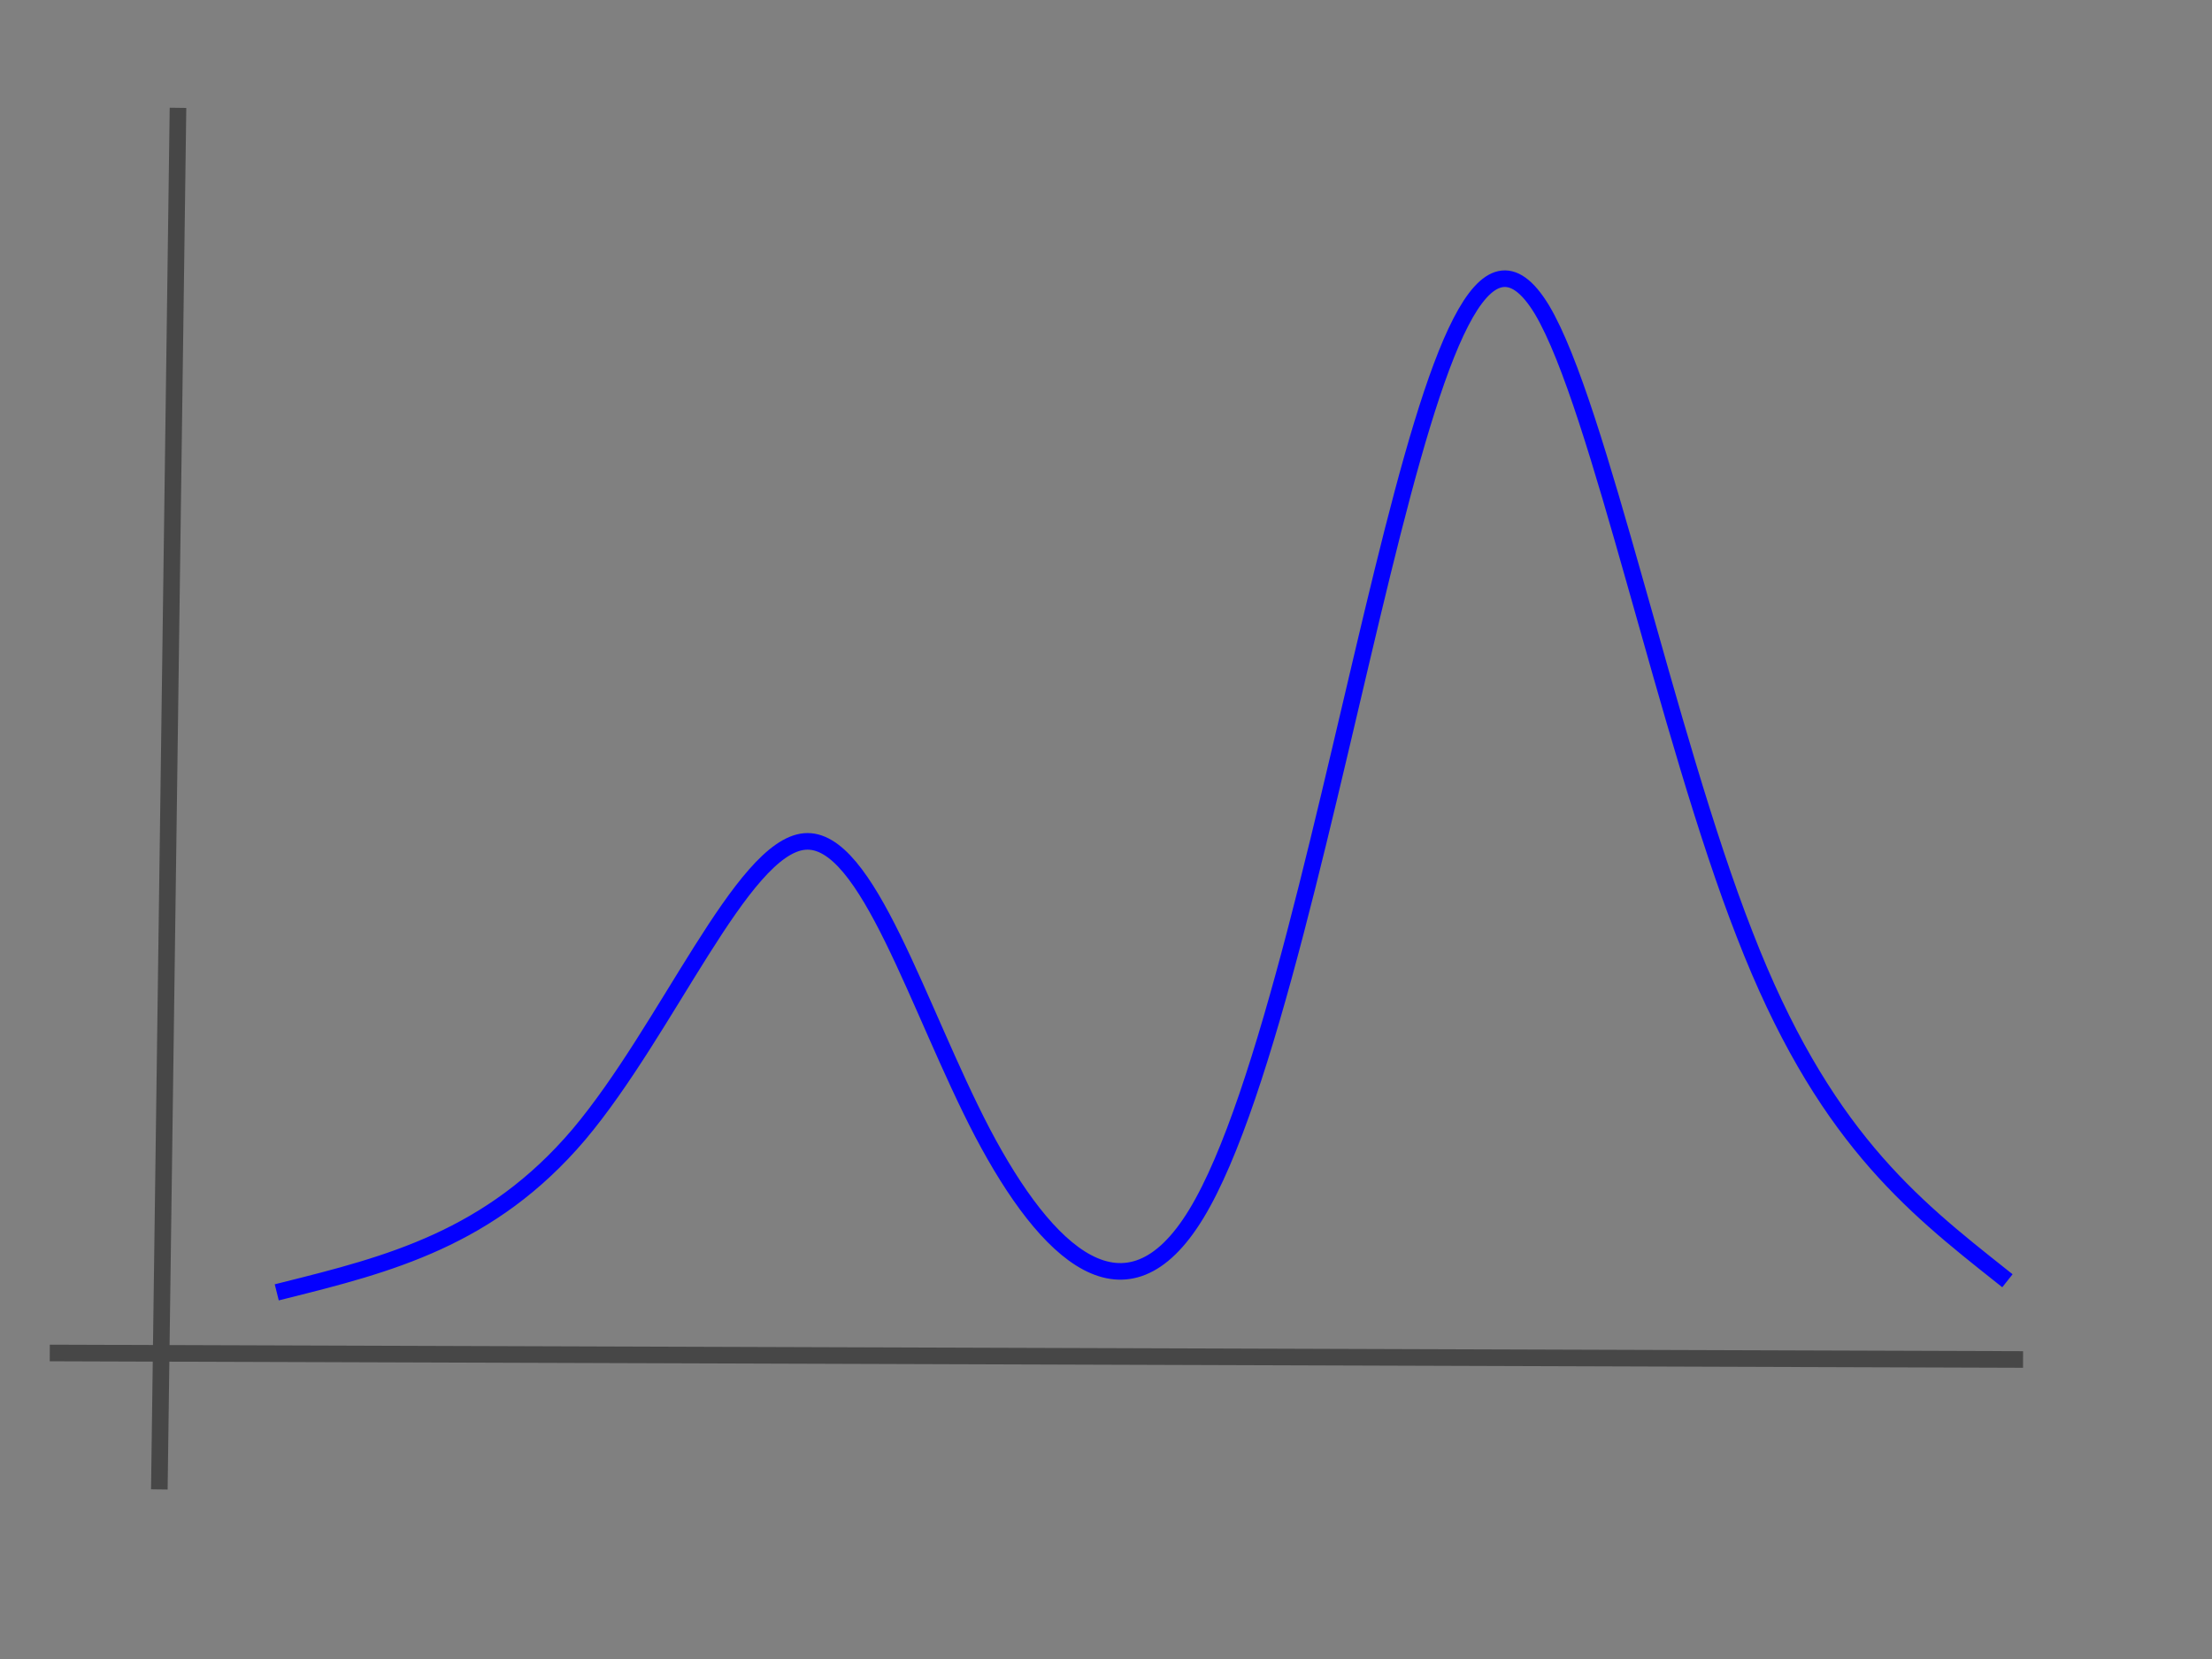 <?xml version="1.0" encoding="utf-8"?>
<svg
	version="1.1"
	xmlns="http://www.w3.org/2000/svg"
	xmlns:xlink="http://www.w3.org/1999/xlink"
	x="0%" y="0%"
	width="100%" height="100%"
	viewBox="0 0 24.0 18.0"
	enable-background="new 0 0 24.0 18.0"
	xml:space="preserve">
	<rect x="0" y="0" width="24.0" height="18.0" fill="#808080" stroke="none"/>
	<path
		fill="#FFFFFF"
		stroke="#474747"
		fill-opacity="1.000"
		stroke-opacity="1.000"
		fill-rule="nonzero"
		stroke-width="0.18"
		stroke-linejoin="miter"
		stroke-linecap="square"
		d="M1.93,1.26L1.73,16.07"/>
	<path
		fill="#FFFFFF"
		stroke="#474747"
		fill-opacity="1.000"
		stroke-opacity="1.000"
		fill-rule="nonzero"
		stroke-width="0.18"
		stroke-linejoin="miter"
		stroke-linecap="square"
		d="M0.63,14.68L21.86,14.75"/>
	<path
		fill="#FFFFFF"
		stroke="#0400FF"
		fill-opacity="0.000"
		stroke-opacity="1.000"
		fill-rule="nonzero"
		stroke-width="0.18"
		stroke-linejoin="miter"
		stroke-linecap="square"
		d="M3.09,14.00C4.21,13.72,5.32,13.44,6.28,12.31C7.24,11.17,8.05,9.19,8.73,9.13C9.41,9.07,9.96,10.95,10.66,12.29C11.36,13.62,12.22,14.42,12.98,13.17C13.74,11.92,14.41,8.61,15.00,6.21C15.59,3.81,16.10,2.32,16.73,3.36C17.35,4.40,18.08,7.97,18.93,10.14C19.77,12.31,20.74,13.07,21.71,13.84"/>
</svg>